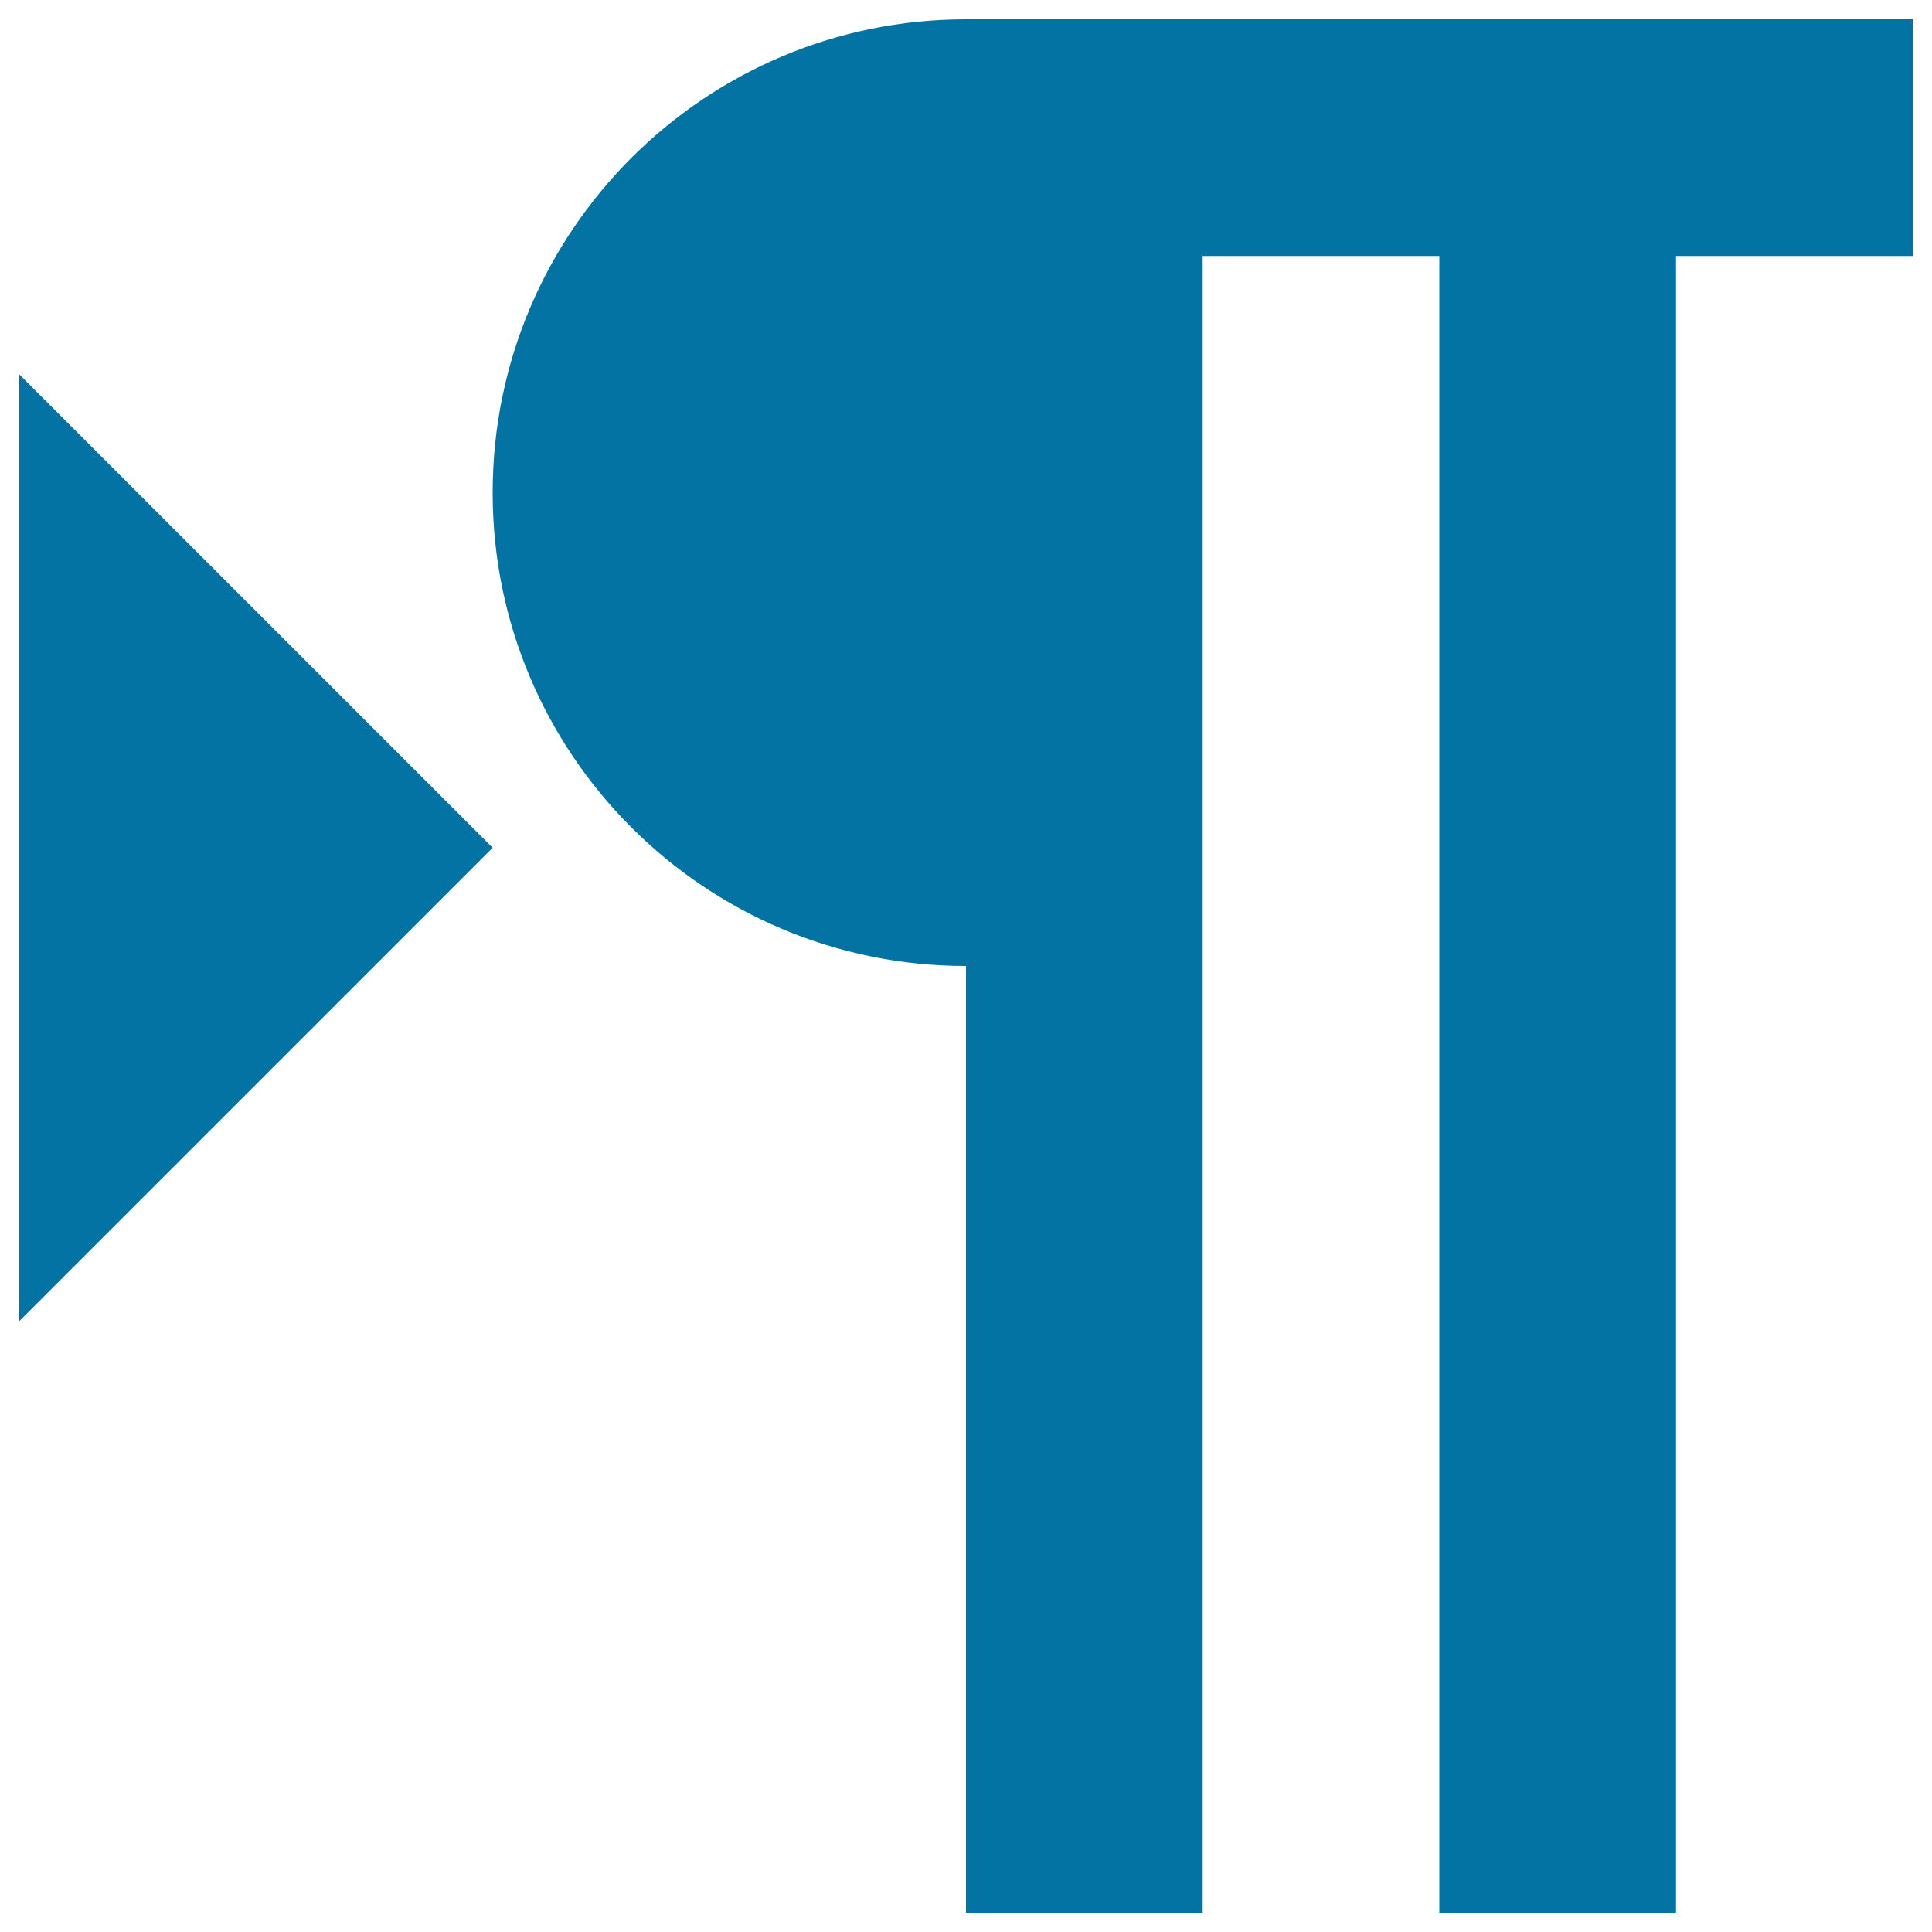<svg xmlns="http://www.w3.org/2000/svg" viewBox="0 0 1000 1000" style="fill:#0273a2">
<title>Left To Right Text SVG icon</title>
<g><path d="M500,10c-135.3,0-245,109.7-245,245s109.7,245,245,245v490h122.5V132.5H745V990h122.5V132.5H990V10H500z M10,683.8l245-245l-245-245V683.8z"/></g>
</svg>